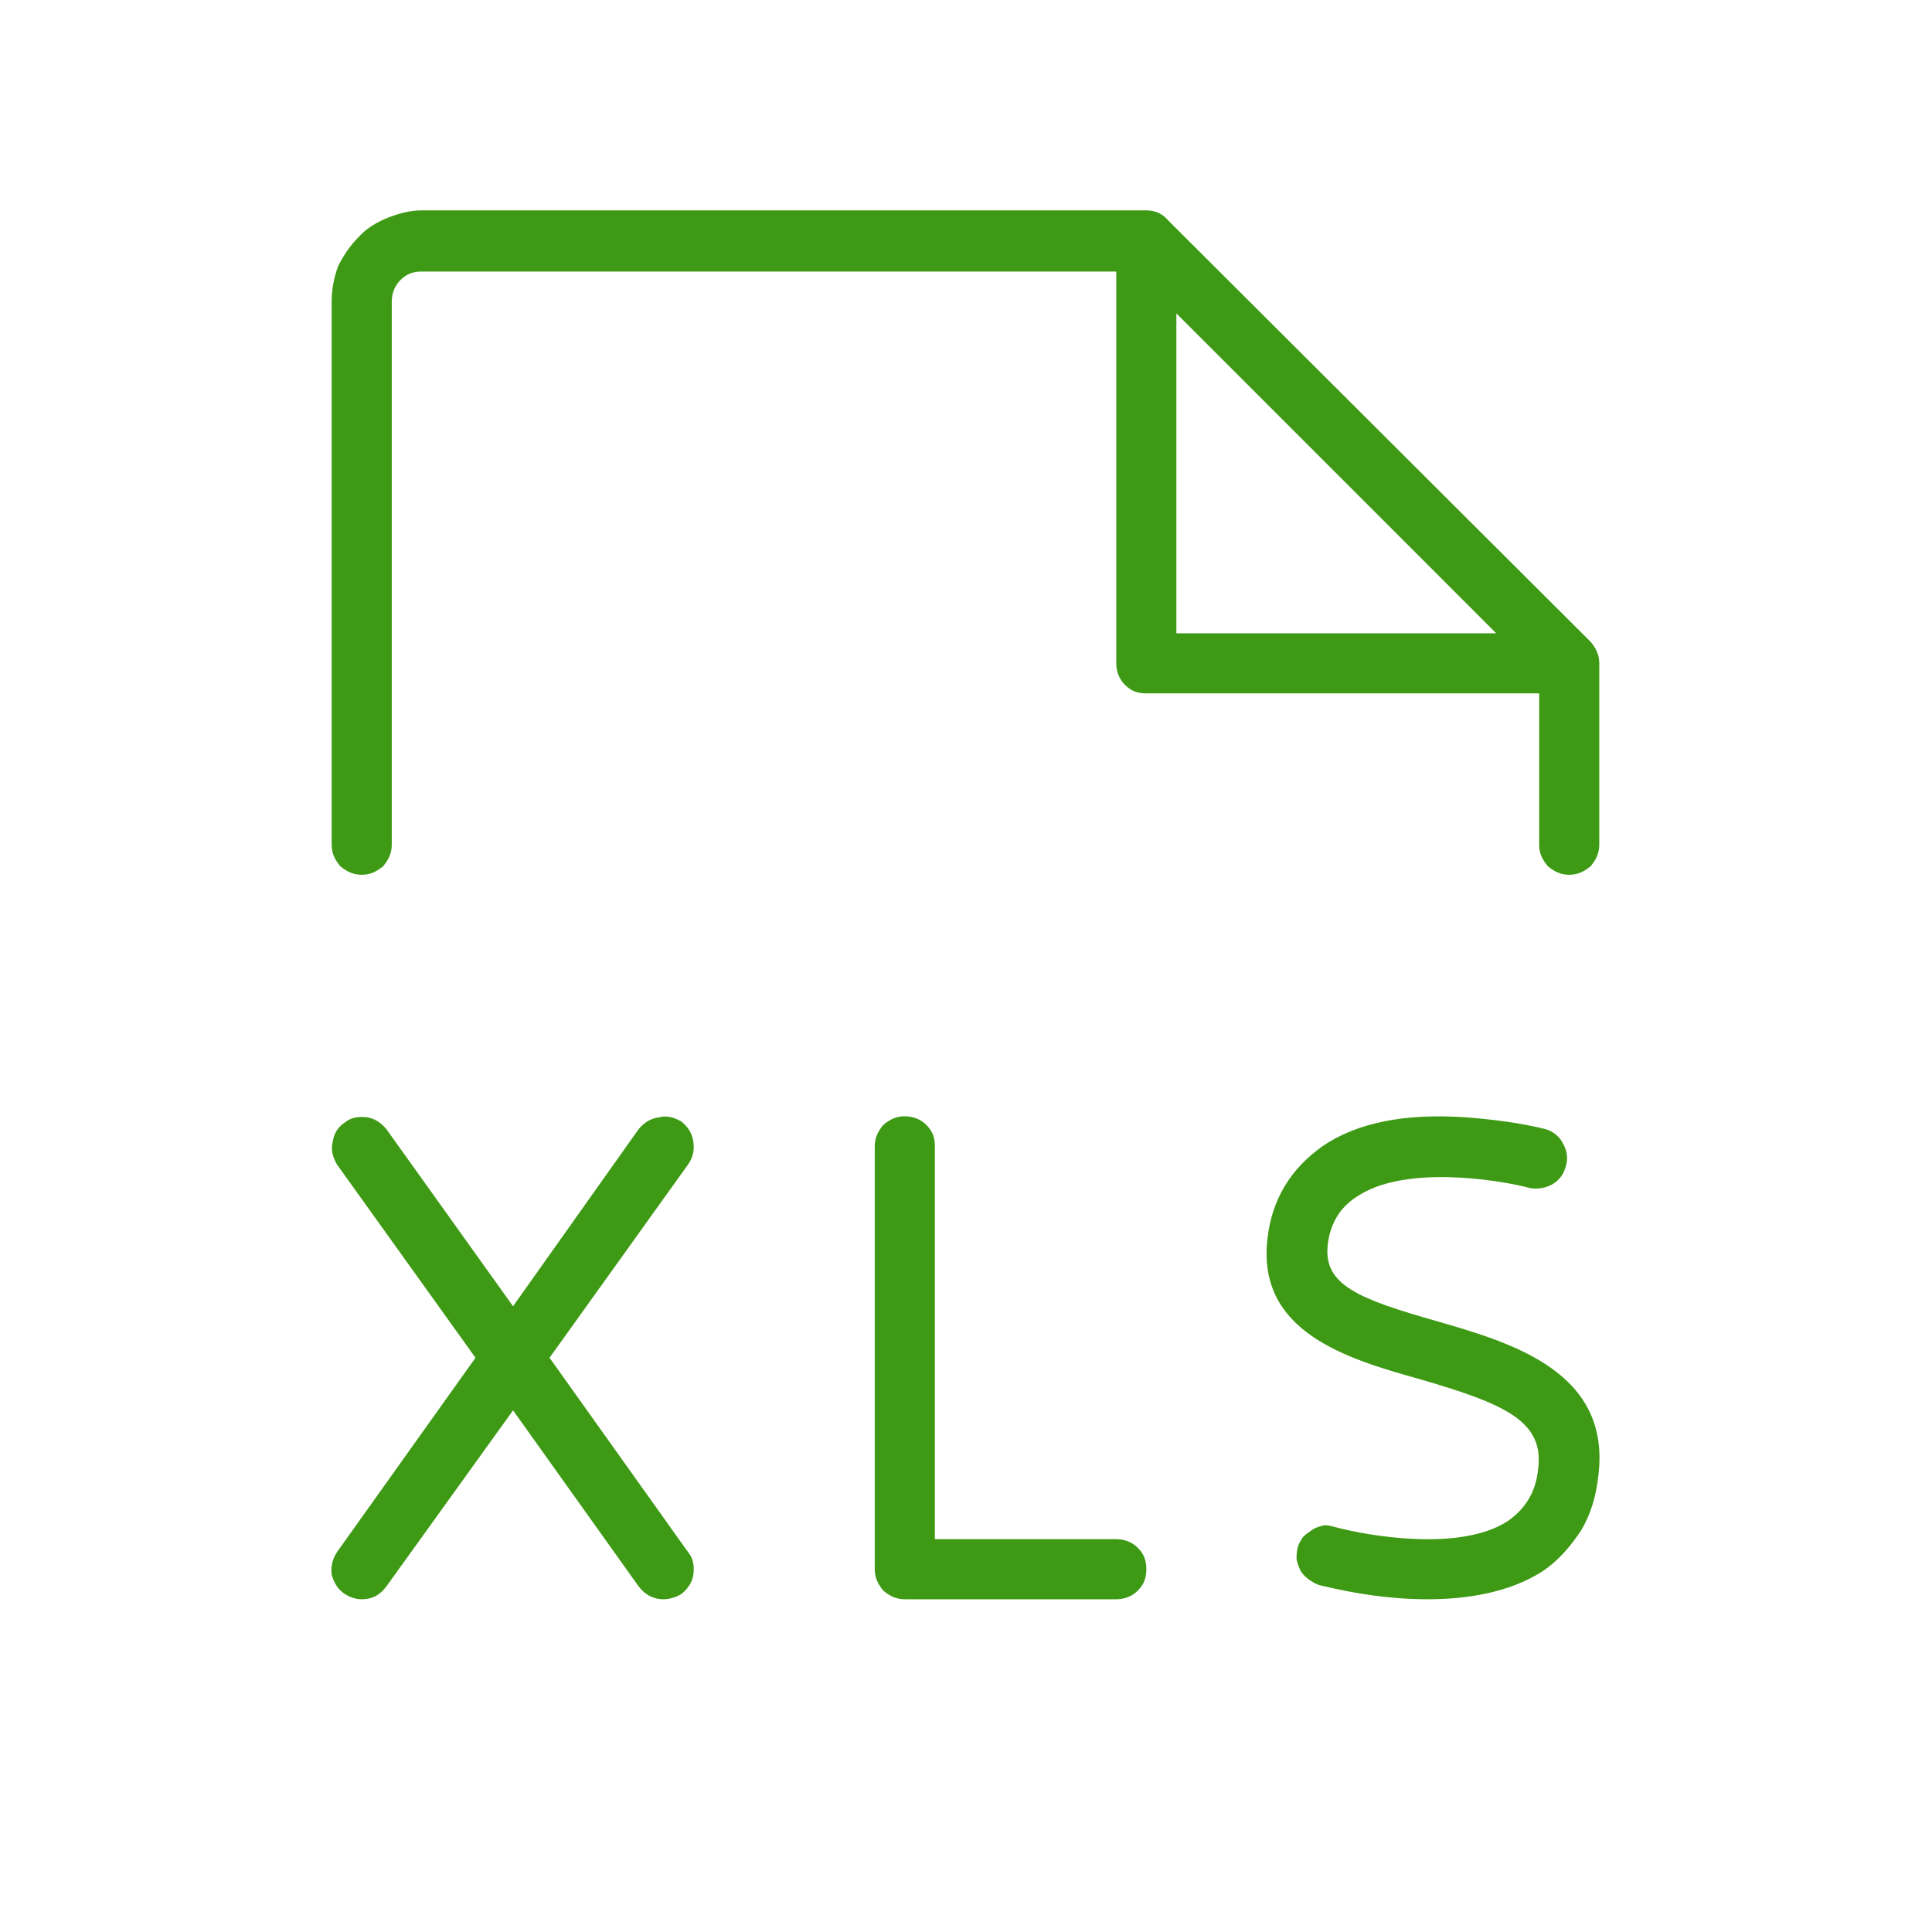 <svg width="18" height="18" viewBox="0 0 18 18" fill="none" xmlns="http://www.w3.org/2000/svg" xmlns:xlink="http://www.w3.org/1999/xlink">
	<desc>
			Created with Pixso.
	</desc>
	<defs>
		<clipPath id="clip17_532">
			<rect id="FileXls" width="18" height="18" fill="white" fill-opacity="0"/>
		</clipPath>
	</defs>
	<g clip-path="url(#clip17_532)">
		<path id="path" d="M10.68 14.62C10.68 14.7 10.66 14.76 10.6 14.82C10.55 14.87 10.48 14.9 10.4 14.9L8.43 14.9C8.35 14.9 8.29 14.87 8.23 14.82C8.18 14.76 8.15 14.7 8.15 14.62L8.15 10.68C8.15 10.6 8.18 10.54 8.23 10.48C8.29 10.43 8.35 10.4 8.43 10.4C8.51 10.4 8.58 10.43 8.63 10.48C8.69 10.54 8.71 10.6 8.71 10.68L8.71 14.34L10.4 14.34C10.48 14.34 10.55 14.37 10.6 14.42C10.66 14.48 10.68 14.54 10.68 14.62ZM6.35 10.45C6.28 10.41 6.21 10.39 6.14 10.41C6.06 10.42 6 10.46 5.95 10.52L4.78 12.17L3.6 10.52C3.55 10.46 3.49 10.42 3.42 10.41C3.34 10.4 3.27 10.41 3.21 10.46C3.15 10.5 3.11 10.56 3.1 10.64C3.08 10.71 3.1 10.78 3.14 10.85L4.43 12.65L3.14 14.46C3.1 14.52 3.08 14.59 3.09 14.67C3.11 14.74 3.14 14.8 3.21 14.85C3.26 14.88 3.31 14.9 3.37 14.9C3.47 14.9 3.54 14.86 3.6 14.78L4.78 13.14L5.95 14.78C6.01 14.86 6.09 14.9 6.18 14.9C6.24 14.9 6.3 14.88 6.35 14.85C6.41 14.8 6.45 14.74 6.46 14.67C6.47 14.59 6.46 14.52 6.41 14.46L5.12 12.65L6.41 10.85C6.46 10.78 6.47 10.71 6.46 10.64C6.45 10.56 6.41 10.5 6.35 10.45ZM13.39 12.31C12.65 12.1 12.33 11.97 12.37 11.6C12.39 11.41 12.48 11.25 12.64 11.15C13.08 10.85 13.96 10.99 14.26 11.07C14.33 11.08 14.4 11.07 14.47 11.03C14.53 10.99 14.57 10.94 14.59 10.86C14.61 10.79 14.6 10.72 14.56 10.65C14.53 10.59 14.47 10.54 14.4 10.52C14.16 10.46 13.91 10.43 13.66 10.41C13.09 10.37 12.64 10.46 12.32 10.68C12.18 10.78 12.06 10.9 11.97 11.05C11.88 11.2 11.83 11.36 11.81 11.53C11.7 12.41 12.55 12.66 13.23 12.85C14.02 13.08 14.39 13.24 14.33 13.69C14.31 13.89 14.22 14.05 14.05 14.17C13.61 14.46 12.75 14.31 12.45 14.23C12.41 14.22 12.38 14.21 12.34 14.21C12.3 14.22 12.26 14.23 12.23 14.25C12.2 14.27 12.17 14.29 12.14 14.32C12.12 14.35 12.1 14.38 12.09 14.42C12.08 14.46 12.08 14.49 12.08 14.53C12.09 14.57 12.1 14.6 12.12 14.64C12.14 14.67 12.17 14.7 12.2 14.72C12.23 14.74 12.26 14.76 12.3 14.77C12.63 14.85 12.96 14.9 13.3 14.9C13.66 14.9 14.06 14.84 14.37 14.64C14.52 14.54 14.63 14.41 14.73 14.26C14.82 14.11 14.87 13.94 14.89 13.76C15.02 12.78 14.08 12.51 13.39 12.31ZM14.34 6.46L10.68 6.46C10.6 6.46 10.54 6.44 10.48 6.38C10.43 6.33 10.4 6.26 10.4 6.18L10.4 2.53L3.93 2.53C3.85 2.53 3.79 2.55 3.73 2.61C3.68 2.66 3.65 2.73 3.65 2.81L3.65 7.87C3.65 7.95 3.62 8.01 3.57 8.07C3.51 8.12 3.45 8.15 3.37 8.15C3.29 8.15 3.23 8.12 3.17 8.07C3.12 8.01 3.09 7.95 3.09 7.87L3.09 2.81C3.09 2.7 3.11 2.59 3.15 2.48C3.2 2.38 3.26 2.29 3.34 2.21C3.41 2.13 3.51 2.07 3.61 2.03C3.71 1.99 3.82 1.96 3.93 1.96L10.68 1.96C10.76 1.96 10.83 1.99 10.88 2.05L14.82 5.98C14.87 6.04 14.9 6.1 14.9 6.18L14.9 7.87C14.9 7.95 14.87 8.01 14.82 8.07C14.76 8.12 14.7 8.15 14.62 8.15C14.54 8.15 14.48 8.12 14.42 8.07C14.37 8.01 14.34 7.95 14.34 7.87L14.34 6.46ZM13.94 5.9L10.96 2.92L10.96 5.9L13.94 5.9Z" fill="#3E9A14" fill-opacity="1" fill-rule="nonzero"/>
	</g>
</svg>
